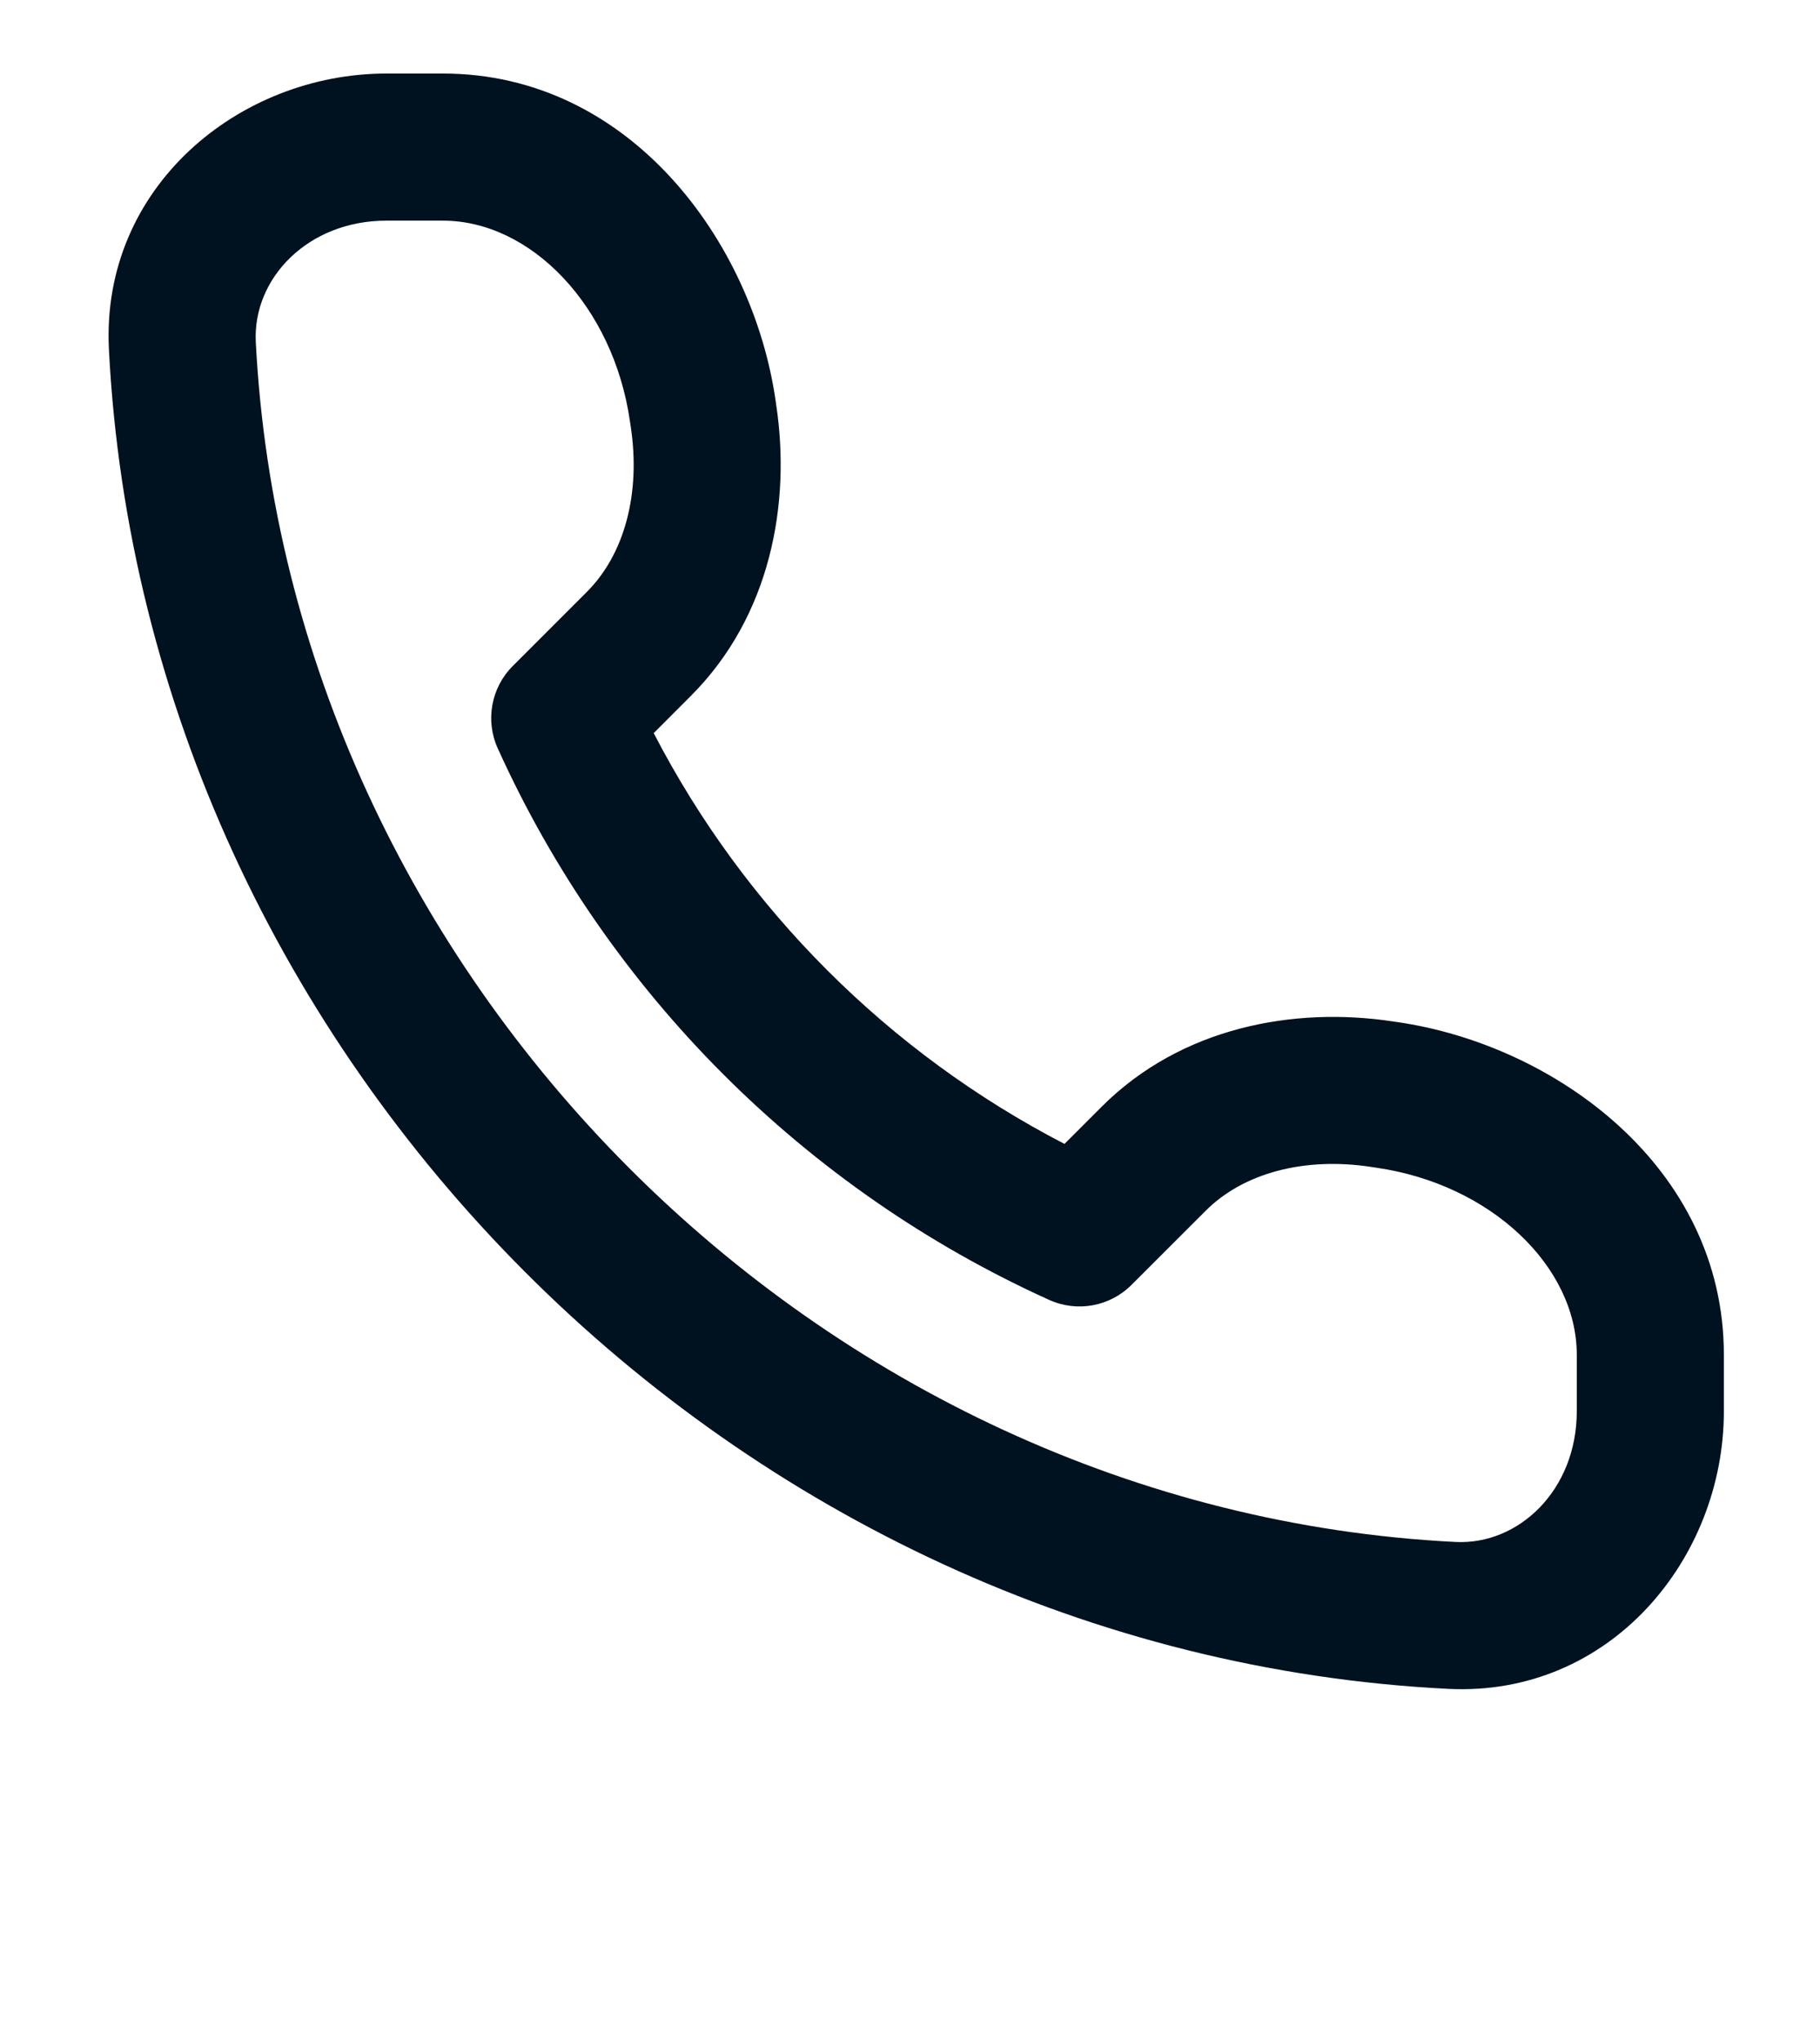 <?xml version="1.0" encoding="UTF-8"?> <svg xmlns="http://www.w3.org/2000/svg" width="33" height="37" viewBox="0 0 33 37" fill="none"><g clip-path="url(#clip0_2105_1327)"><g clip-path="url(#clip1_2105_1327)"><g clip-path="url(#clip2_2105_1327)"><path d="M7.006 1.333H8.03C11.432 1.333 13.649 4.398 14.062 7.256L14.074 7.339C14.343 9.124 13.974 11.168 12.526 12.616L11.853 13.29C13.503 16.477 16.113 19.087 19.301 20.737L19.974 20.064C21.422 18.616 23.466 18.247 25.251 18.516L25.334 18.528C28.192 18.941 31.257 21.158 31.257 24.56V25.584C31.257 28.253 29.197 30.764 26.256 30.616C13.33 29.967 2.63 19.188 1.975 6.335C1.825 3.393 4.338 1.333 7.006 1.333ZM4.638 6.199C5.224 17.693 14.838 27.373 26.39 27.953C27.539 28.011 28.59 27.01 28.59 25.584V24.56C28.59 22.965 27.041 21.469 24.953 21.168L24.854 21.153C23.652 20.972 22.548 21.261 21.86 21.95L20.516 23.293C20.123 23.686 19.529 23.794 19.024 23.565C14.595 21.562 11.028 17.995 9.025 13.566C8.796 13.061 8.905 12.466 9.297 12.074L10.64 10.731C11.329 10.042 11.618 8.938 11.437 7.736L11.422 7.637C11.121 5.549 9.625 4 8.03 4H7.006C5.579 4 4.58 5.051 4.638 6.199Z" fill="#00111F"></path></g></g></g><defs><clipPath id="clip0_2105_1327"><rect width="32" height="32" fill="white" transform="translate(0.59)"></rect></clipPath><clipPath id="clip1_2105_1327"><rect width="32" height="32" fill="white" transform="translate(0.59)"></rect></clipPath><clipPath id="clip2_2105_1327"><rect width="32" height="32" fill="white" transform="translate(0.59)"></rect></clipPath></defs></svg> 
